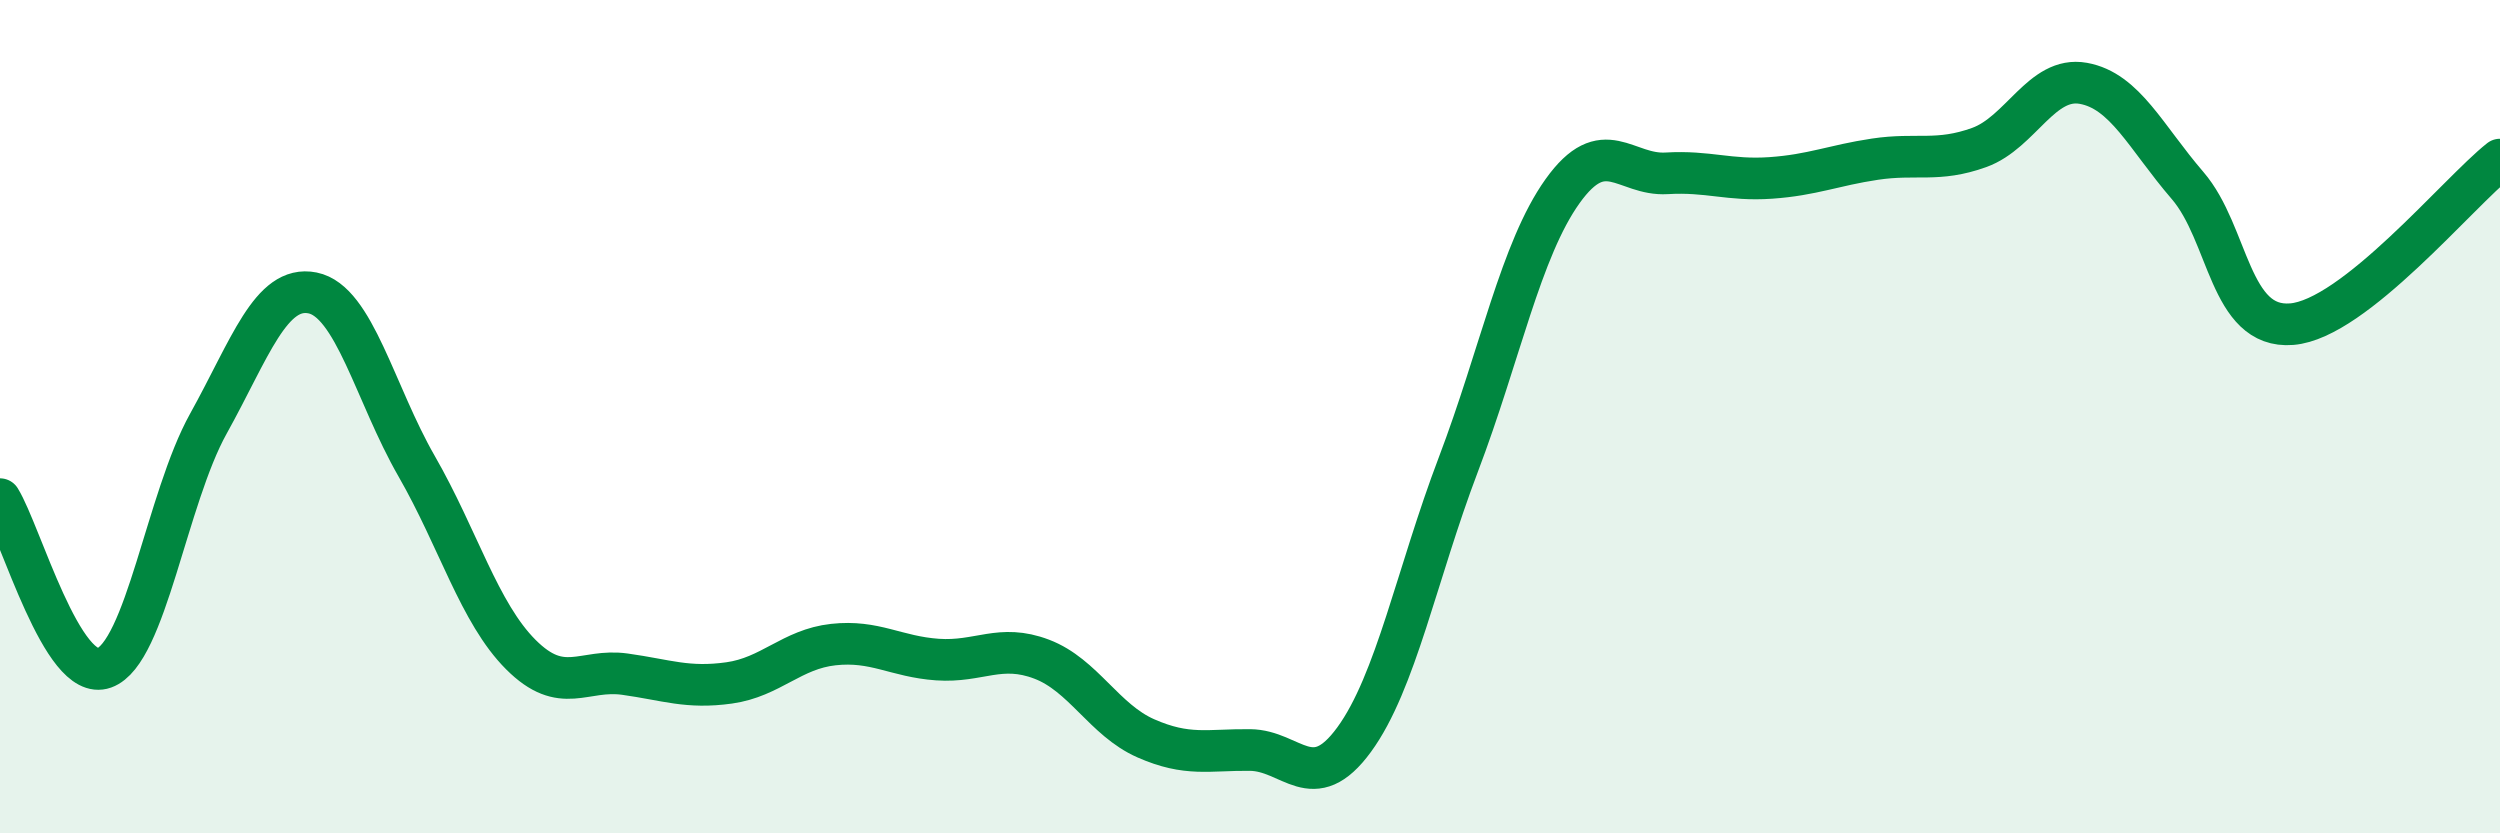 
    <svg width="60" height="20" viewBox="0 0 60 20" xmlns="http://www.w3.org/2000/svg">
      <path
        d="M 0,11.98 C 0.5,12.79 1.5,16.39 2.5,16.03 C 3.5,15.67 4,11.97 5,10.17 C 6,8.37 6.5,6.83 7.5,7.03 C 8.5,7.23 9,9.45 10,11.19 C 11,12.93 11.5,14.71 12.5,15.71 C 13.5,16.71 14,16.04 15,16.18 C 16,16.32 16.5,16.53 17.5,16.39 C 18.5,16.25 19,15.58 20,15.47 C 21,15.36 21.5,15.76 22.5,15.83 C 23.5,15.9 24,15.44 25,15.82 C 26,16.2 26.5,17.28 27.5,17.72 C 28.5,18.16 29,17.99 30,18 C 31,18.01 31.5,19.12 32.5,17.75 C 33.5,16.38 34,13.78 35,11.15 C 36,8.52 36.5,5.99 37.5,4.59 C 38.5,3.19 39,4.22 40,4.16 C 41,4.1 41.5,4.34 42.5,4.27 C 43.5,4.2 44,3.97 45,3.82 C 46,3.67 46.5,3.9 47.5,3.54 C 48.5,3.18 49,1.82 50,2 C 51,2.18 51.5,3.29 52.5,4.45 C 53.5,5.61 53.5,7.9 55,7.78 C 56.5,7.66 59,4.62 60,3.83L60 20L0 20Z"
        fill="#008740"
        opacity="0.1"
        stroke-linecap="round"
        stroke-linejoin="round"
      />
      <path
        d="M 0,11.98 C 0.5,12.79 1.5,16.39 2.5,16.03 C 3.5,15.67 4,11.97 5,10.17 C 6,8.37 6.5,6.83 7.5,7.03 C 8.5,7.23 9,9.45 10,11.19 C 11,12.93 11.5,14.71 12.5,15.71 C 13.5,16.71 14,16.04 15,16.18 C 16,16.32 16.5,16.53 17.5,16.39 C 18.5,16.25 19,15.58 20,15.47 C 21,15.36 21.5,15.76 22.5,15.83 C 23.5,15.9 24,15.44 25,15.82 C 26,16.2 26.5,17.28 27.5,17.72 C 28.5,18.16 29,17.99 30,18 C 31,18.01 31.5,19.12 32.5,17.75 C 33.5,16.38 34,13.78 35,11.15 C 36,8.52 36.5,5.99 37.5,4.59 C 38.5,3.19 39,4.22 40,4.16 C 41,4.1 41.5,4.34 42.5,4.27 C 43.5,4.2 44,3.97 45,3.82 C 46,3.67 46.5,3.9 47.5,3.54 C 48.5,3.18 49,1.82 50,2 C 51,2.18 51.5,3.29 52.5,4.45 C 53.5,5.61 53.5,7.9 55,7.78 C 56.5,7.66 59,4.62 60,3.83"
        stroke="#008740"
        stroke-width="1"
        fill="none"
        stroke-linecap="round"
        stroke-linejoin="round"
      />
    </svg>
  
